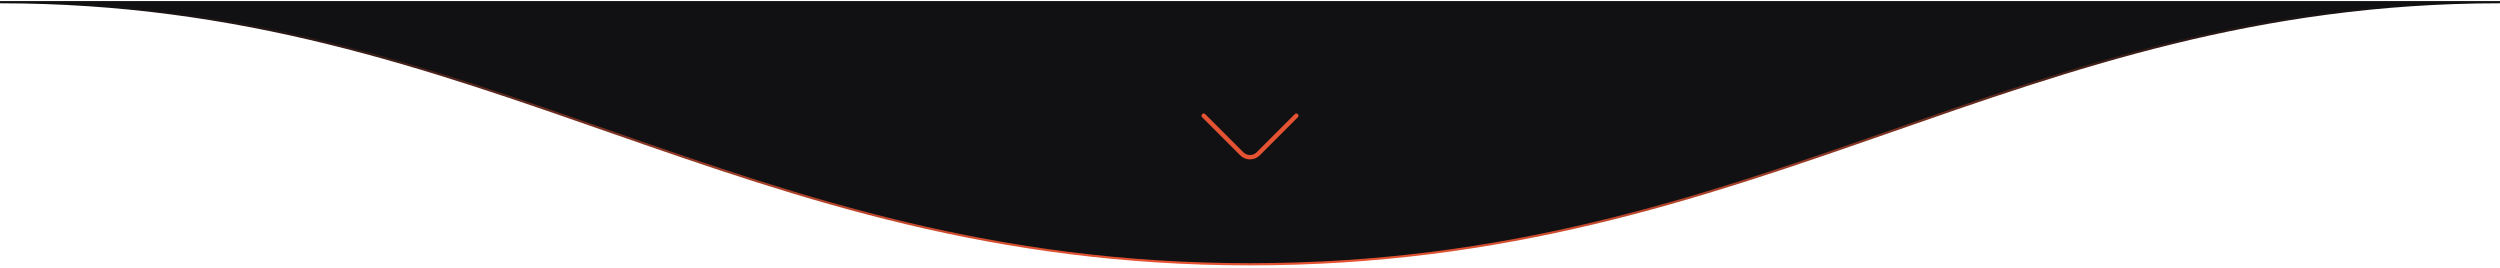 <svg xmlns="http://www.w3.org/2000/svg" width="1140" height="122" viewBox="0 0 1140 122" fill="none"><path d="M570 120.516C336.431 120.516 221.257 1 1.04484e-05 1L1140 1C918.743 1 803.569 120.516 570 120.516Z" fill="#111113" stroke="url(#paint0_linear_3120_9078)"></path><rect width="64" height="64" transform="matrix(4.37114e-08 1 1 -4.37114e-08 538 29)" fill="#111113"></rect><path d="M591.12 52.76L573.733 70.147C571.68 72.2 568.32 72.2 566.267 70.147L548.88 52.76" stroke="#E65332" stroke-width="2" stroke-miterlimit="10" stroke-linecap="round" stroke-linejoin="round"></path><defs><linearGradient id="paint0_linear_3120_9078" x1="570" y1="120.516" x2="570" y2="1" gradientUnits="userSpaceOnUse"><stop stop-color="#E65332"></stop><stop offset="1" stop-color="#111113"></stop></linearGradient></defs></svg>